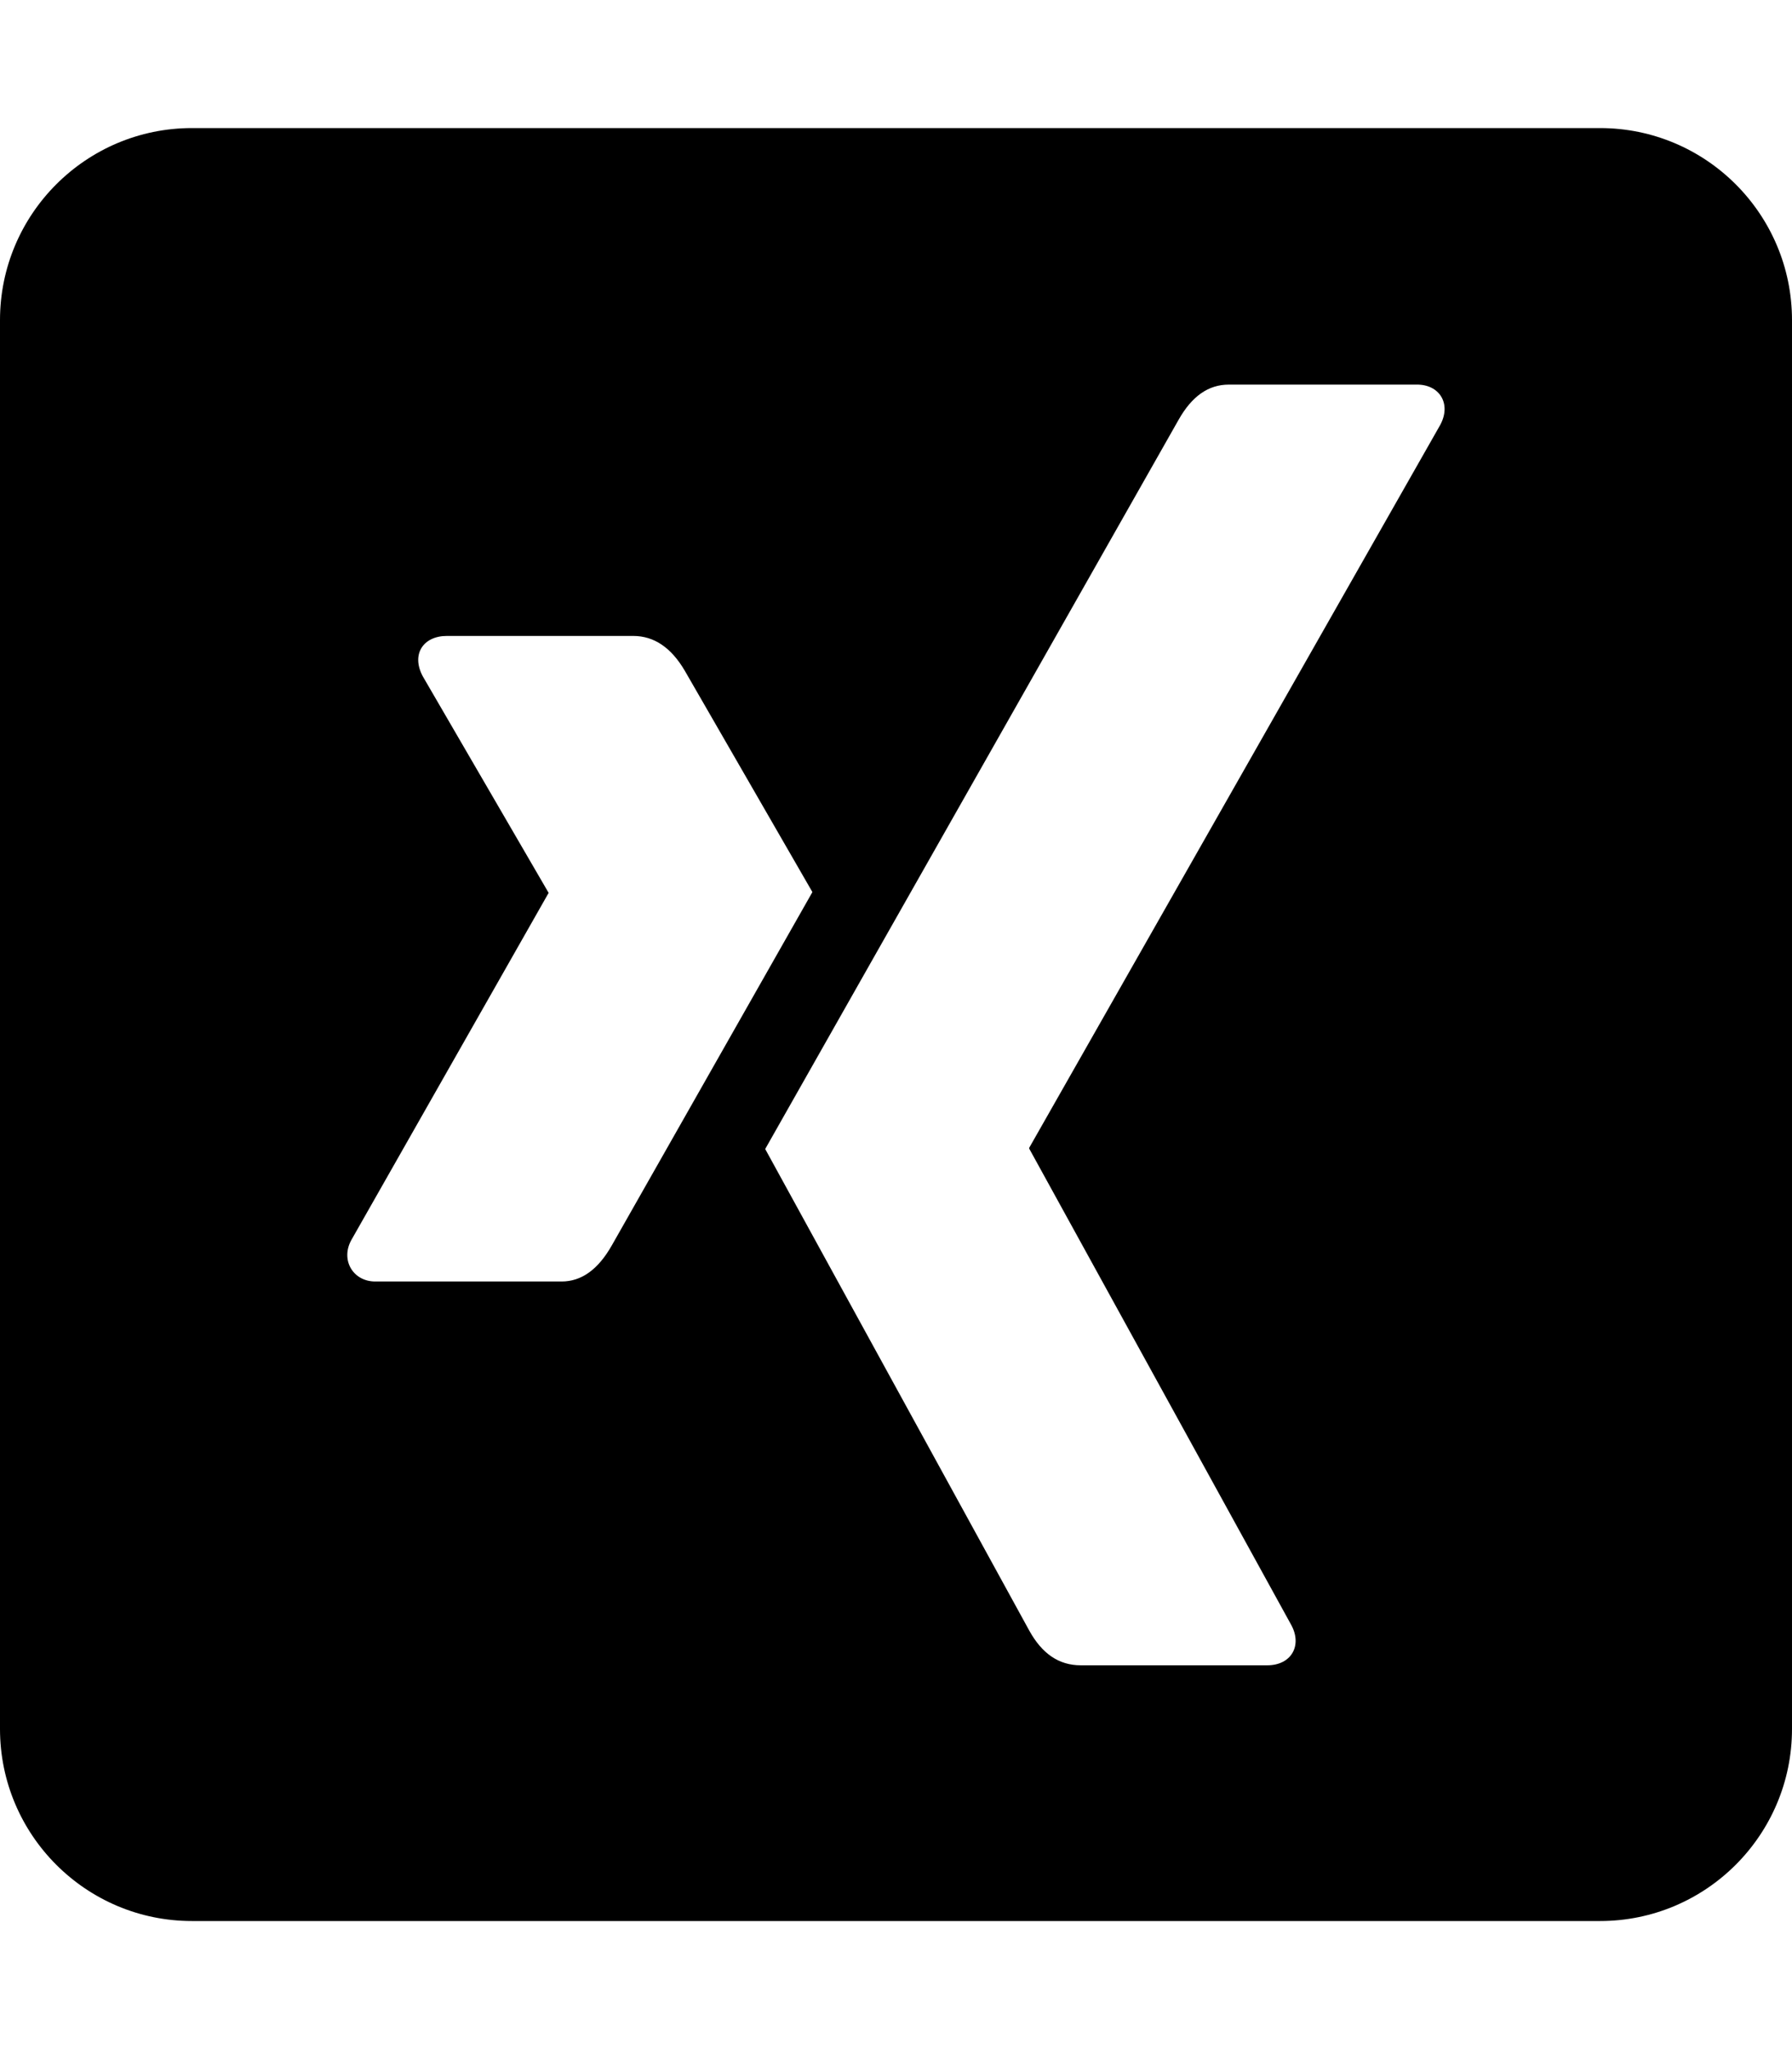 <svg xmlns="http://www.w3.org/2000/svg" viewBox="0 0 448 512">
<!--
Font Awesome Pro 5.15.0 by @fontawesome - https://fontawesome.com
License - https://fontawesome.com/license (Commercial License)
-->
<path d="M400 32H48C21.5 32 0 53.5 0 80v352c0 26.5 21.5 48 48 48h352c26.5 0 48-21.5 48-48V80c0-26.5-21.5-48-48-48zM140.4 320.2H93.8c-5.5 0-8.7-5.3-6-10.3l49.3-86.7c.1 0 .1-.1 0-.2l-31.4-54c-3-5.6.2-10.1 6-10.1h46.6c5.2 0 9.5 2.9 12.9 8.7l31.9 55.3c-1.3 2.3-18 31.7-50.1 88.2-3.5 6.2-7.7 9.1-12.6 9.1zm219.7-214.1L257.3 286.8v.2l65.5 119c2.8 5.1.1 10.1-6 10.1h-46.6c-5.5 0-9.7-2.9-12.9-8.7l-66-120.3c2.3-4.1 36.8-64.9 103.4-182.3 3.3-5.8 7.4-8.7 12.5-8.7h46.9c5.7-.1 8.8 4.7 6 10z"/></svg>